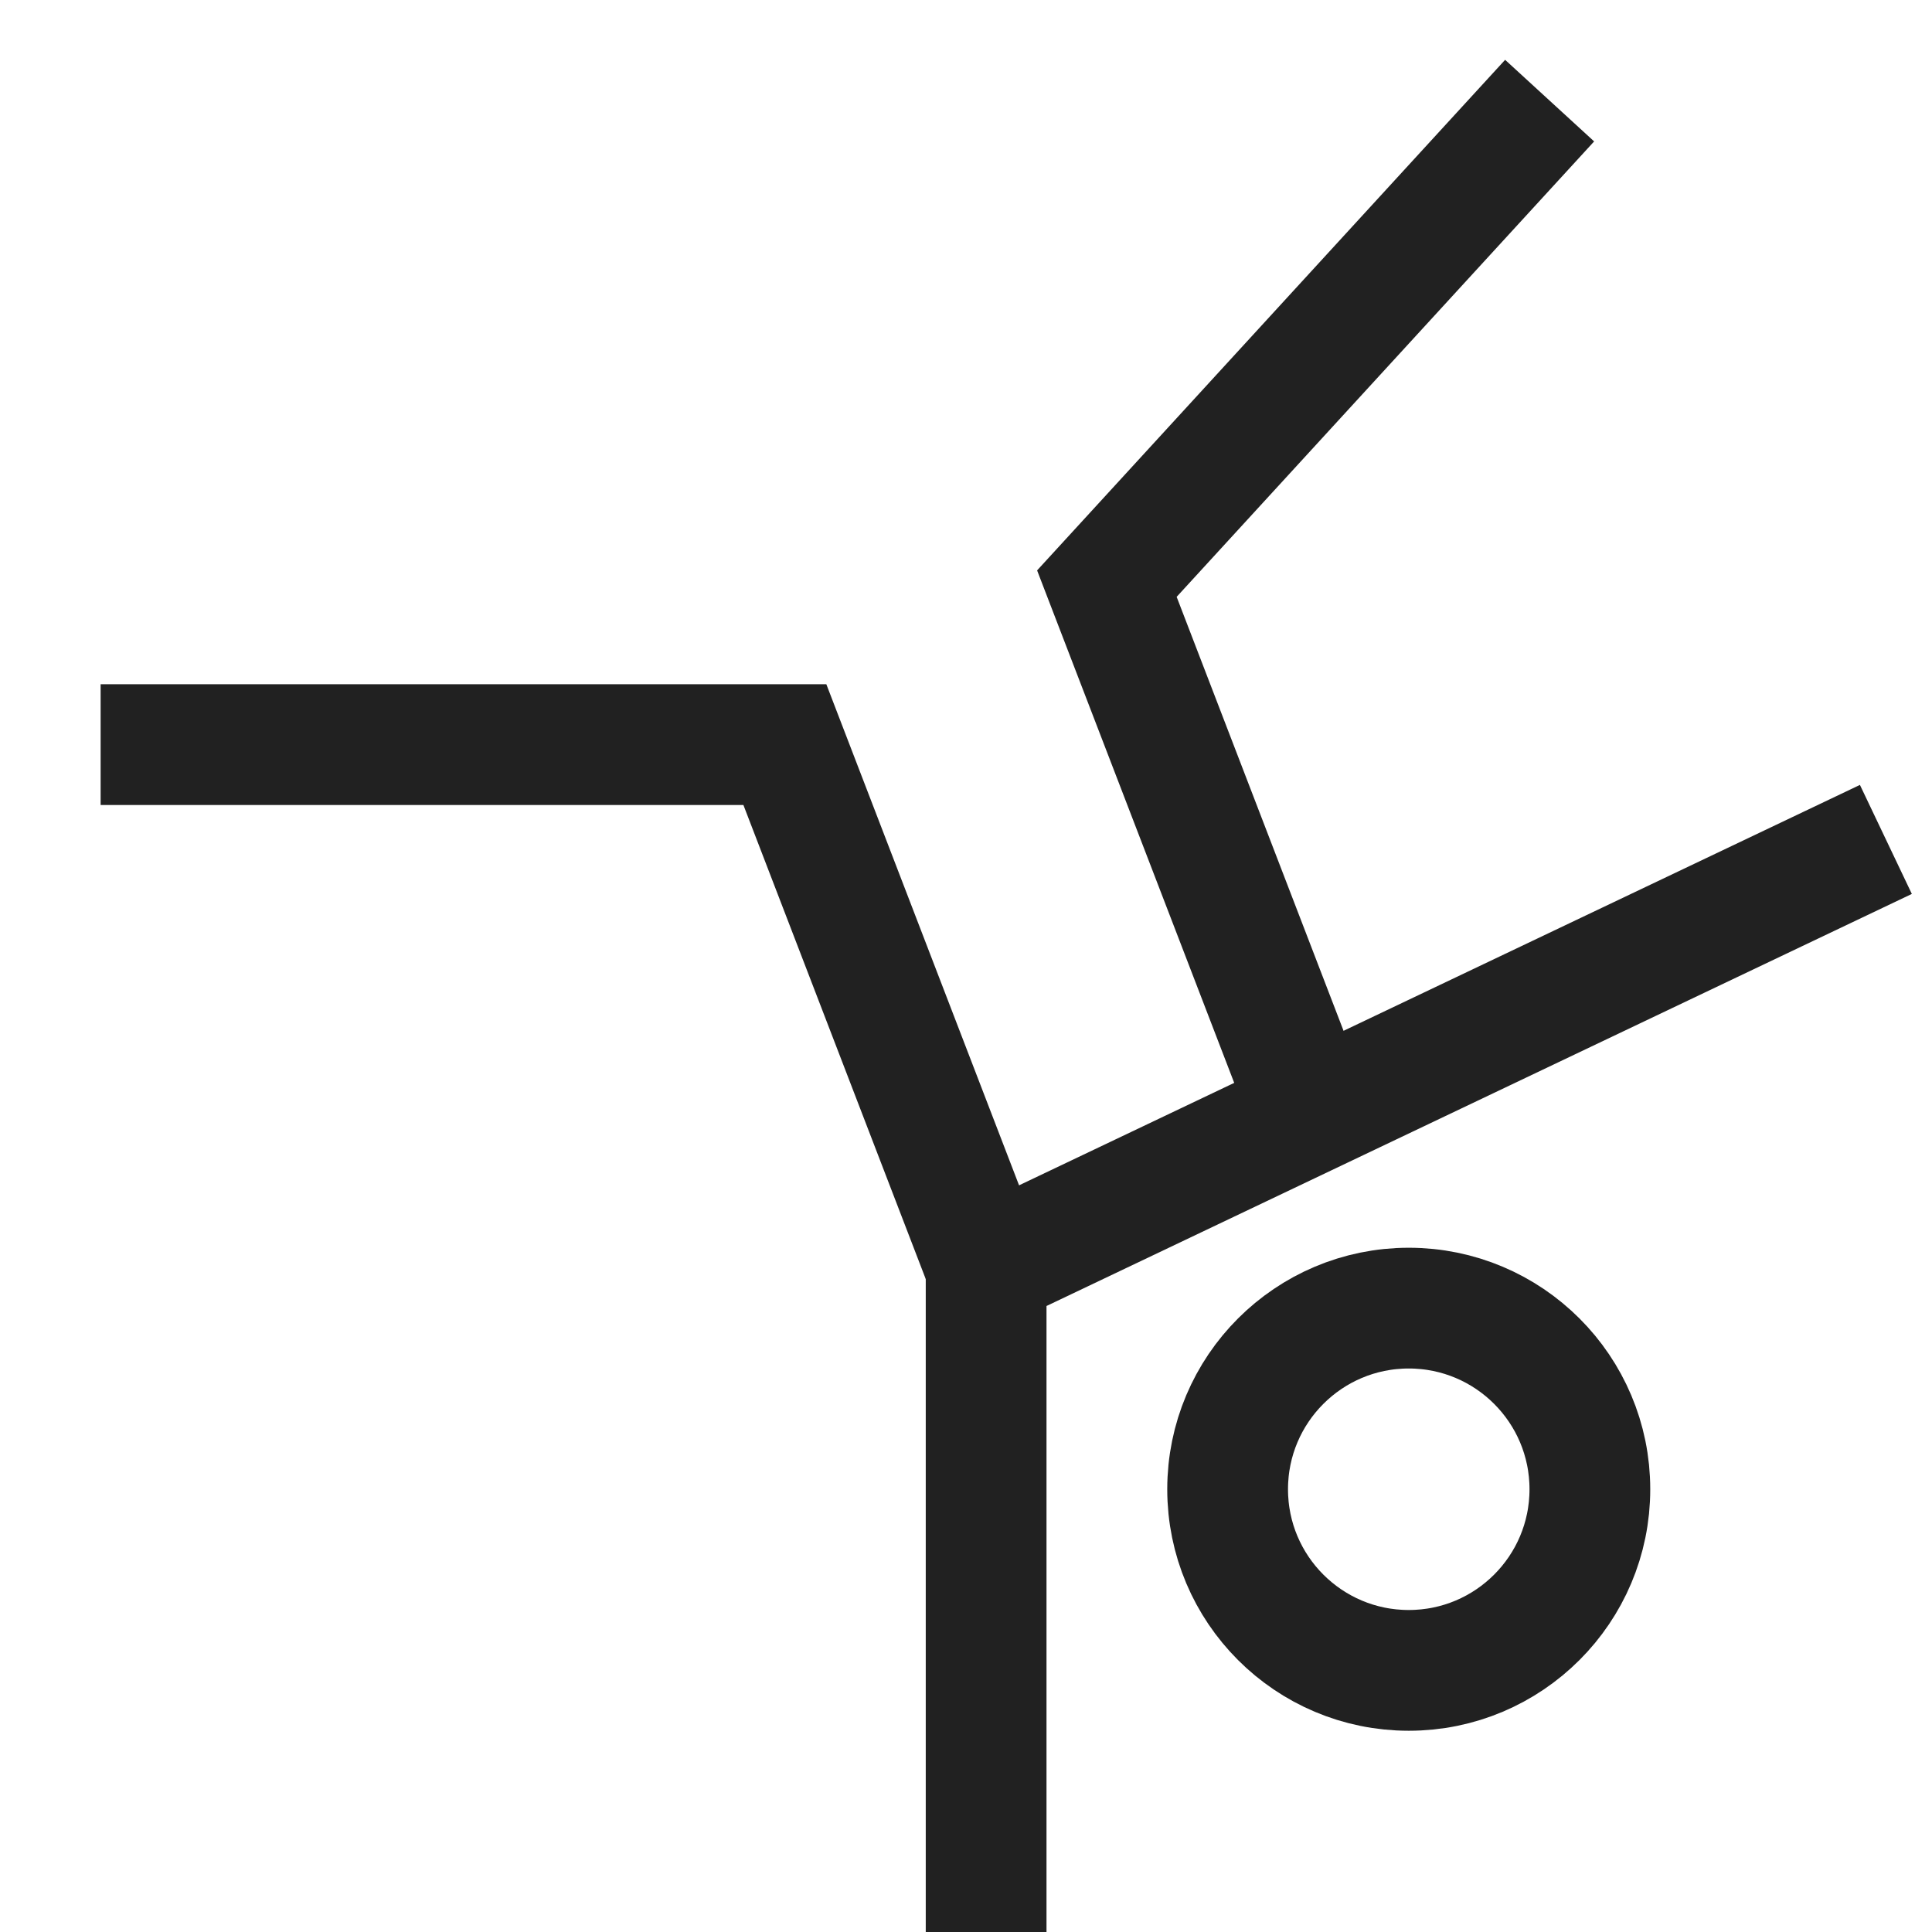 <svg width="48" height="48" viewBox="0 0 48 48" fill="none" xmlns="http://www.w3.org/2000/svg">
<path d="M35 41.5C37.485 41.5 39.5 39.485 39.5 37C39.5 34.515 37.485 32.5 35 32.5C32.515 32.5 30.5 34.515 30.5 37C30.5 39.485 32.515 41.5 35 41.5Z" stroke="#212121" stroke-width="3" stroke-miterlimit="10" stroke-linecap="square"/>
<path d="M24.5 46.5V31.5L45.5 21.5" stroke="#212121" stroke-width="3" stroke-miterlimit="10" stroke-linecap="square"/>
<path d="M32.562 27.661L27.5 14.5L38.5 2.5" stroke="#212121" stroke-width="3" stroke-miterlimit="10"/>
<path d="M24.5 31.5L19.5 18.5H2.5" stroke="#212121" stroke-width="3" stroke-miterlimit="10"/>
</svg>
